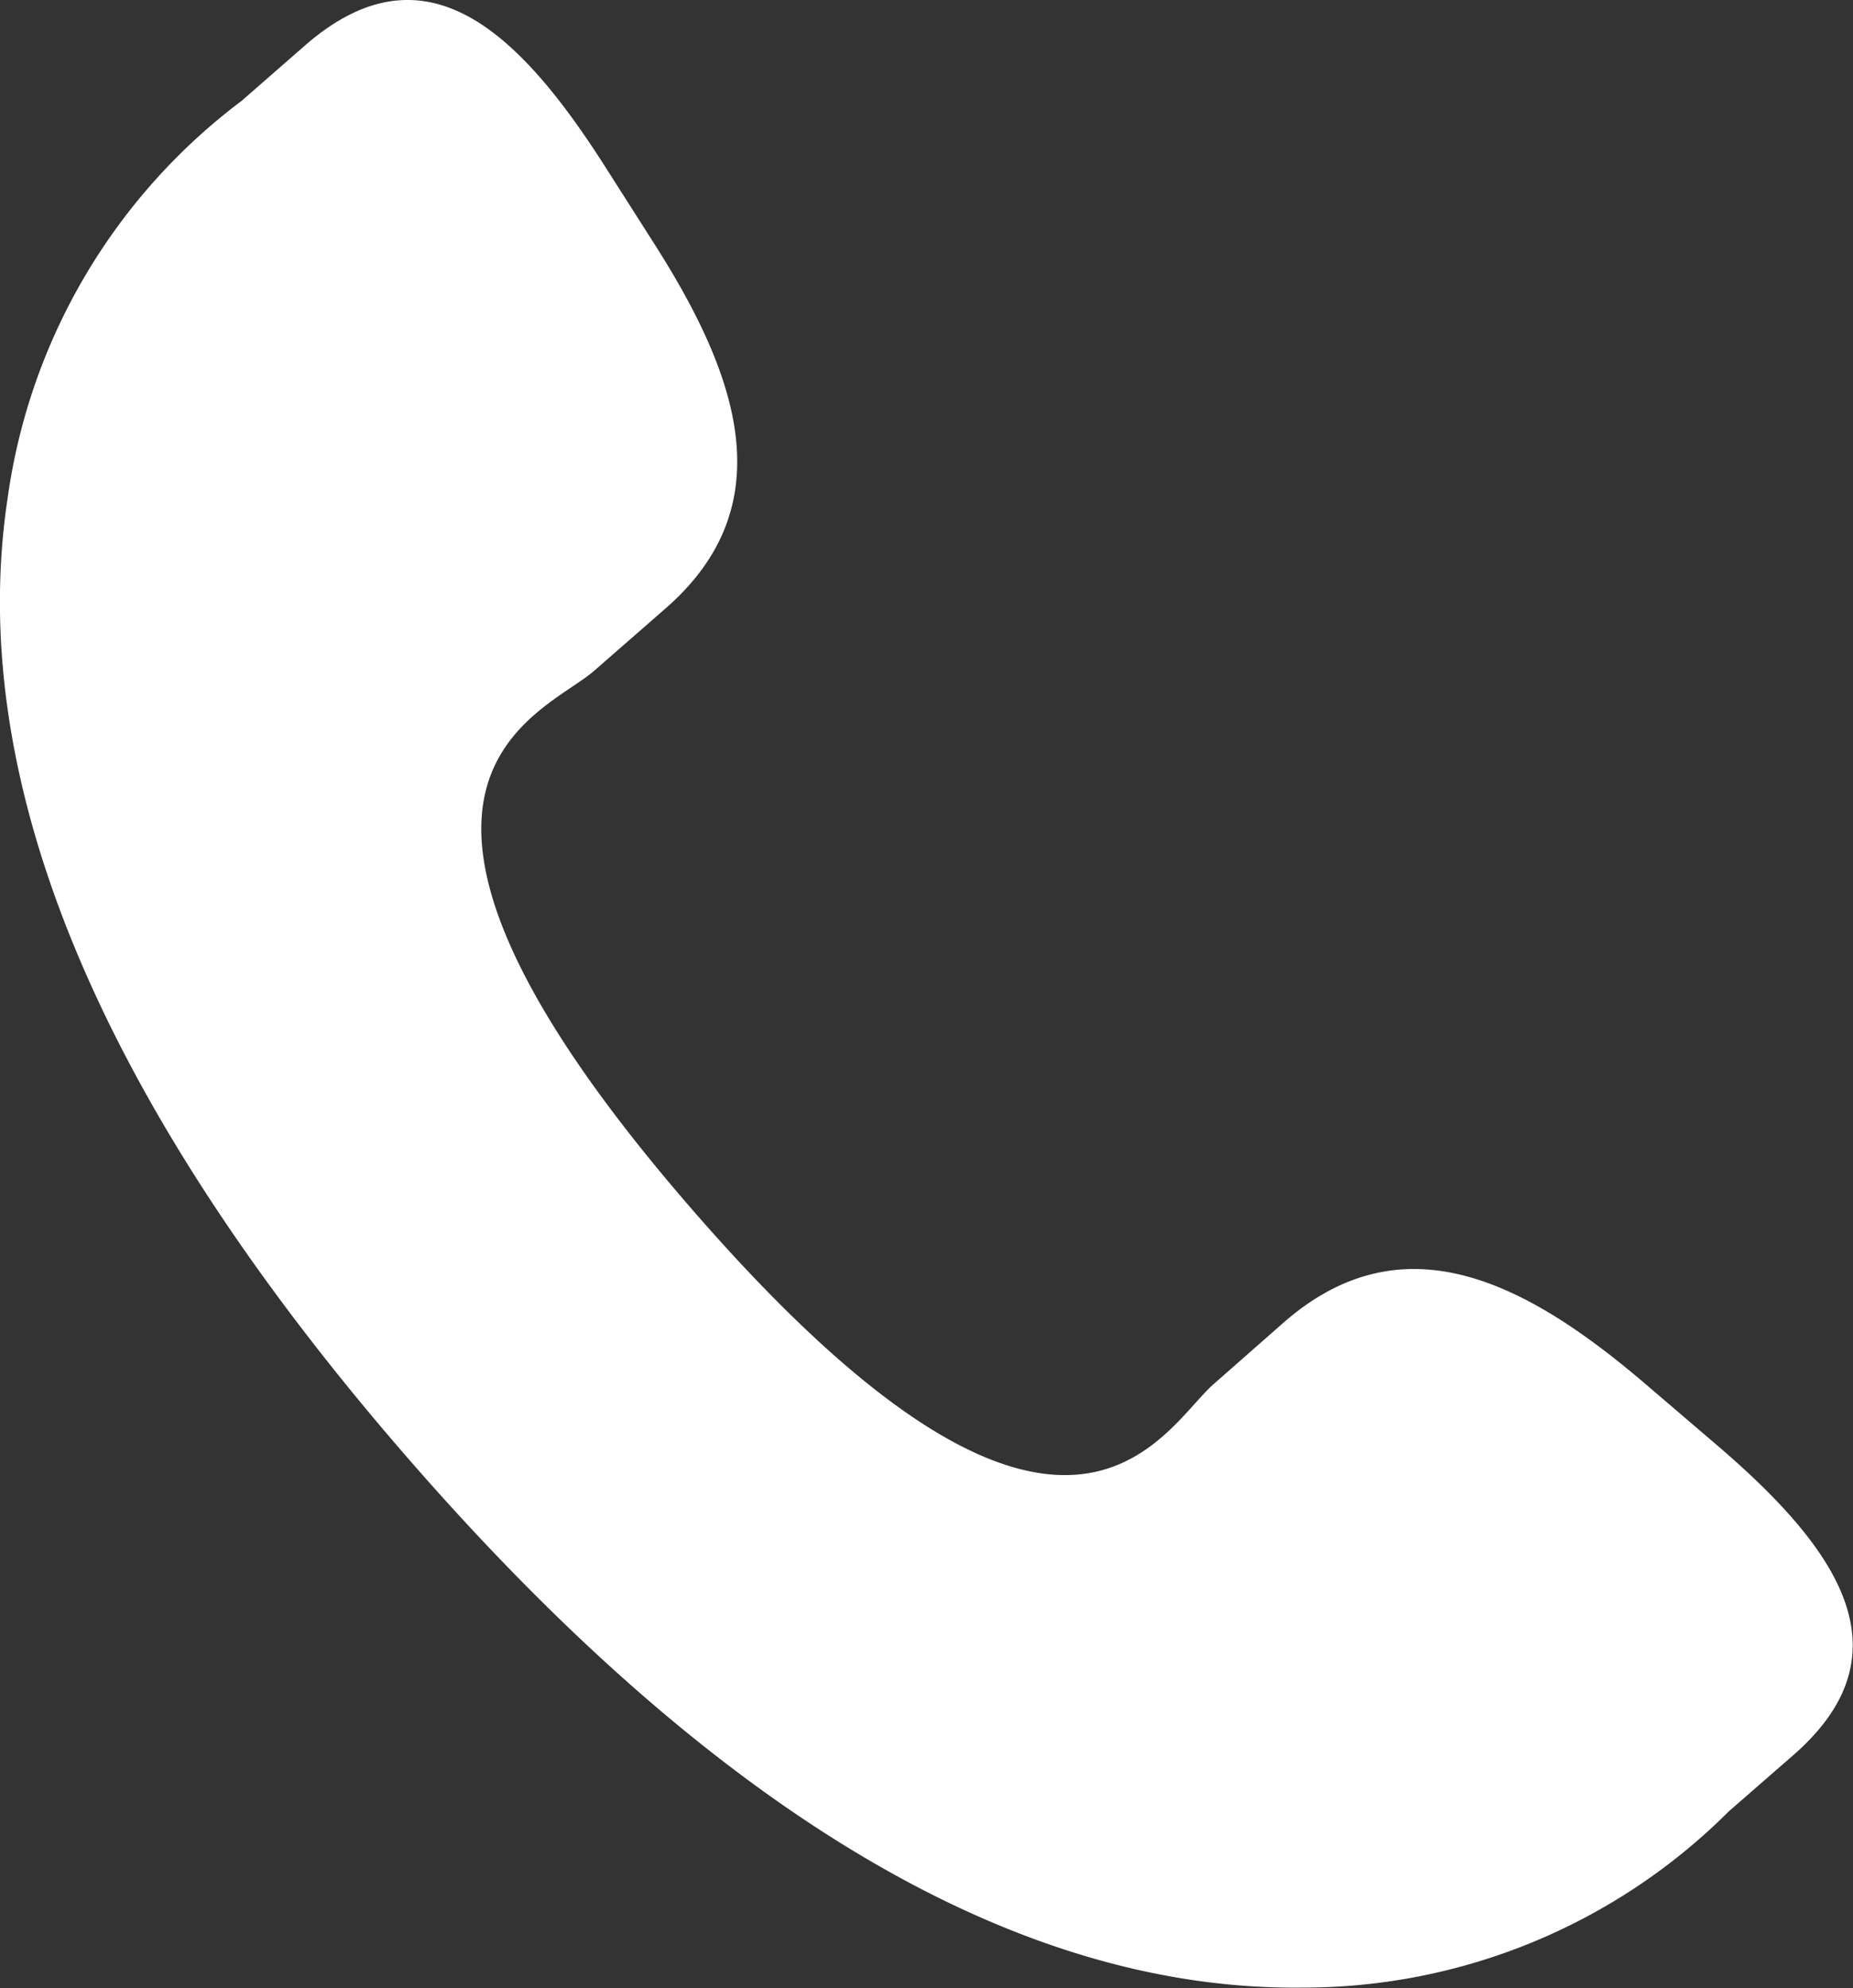 <svg xmlns="http://www.w3.org/2000/svg" width="11.904" height="12.772" viewBox="0 0 11.904 12.772">
  <rect x="0" y="0" width="11.904" height="12.772" fill="#333333" stroke="none"/>
  <path id="Tracé_115" data-name="Tracé 115" d="M11.442,8.89c-.772-.66-1.555-1.06-2.317-.4l-.455.4c-.333.289-.952,1.64-3.346-1.114S4.356,4.6,4.689,4.309l.458-.4c.758-.66.472-1.492-.075-2.348l-.33-.518C4.193.19,3.595-.37,2.835.289L2.424.648A3.855,3.855,0,0,0,.921,3.2c-.274,1.813.591,3.89,2.572,6.168s3.916,3.424,5.751,3.4a3.866,3.866,0,0,0,2.734-1.132l.412-.359c.758-.659.287-1.33-.485-1.991Z" transform="translate(-0.872 0)" fill="#fff"/>
</svg>

